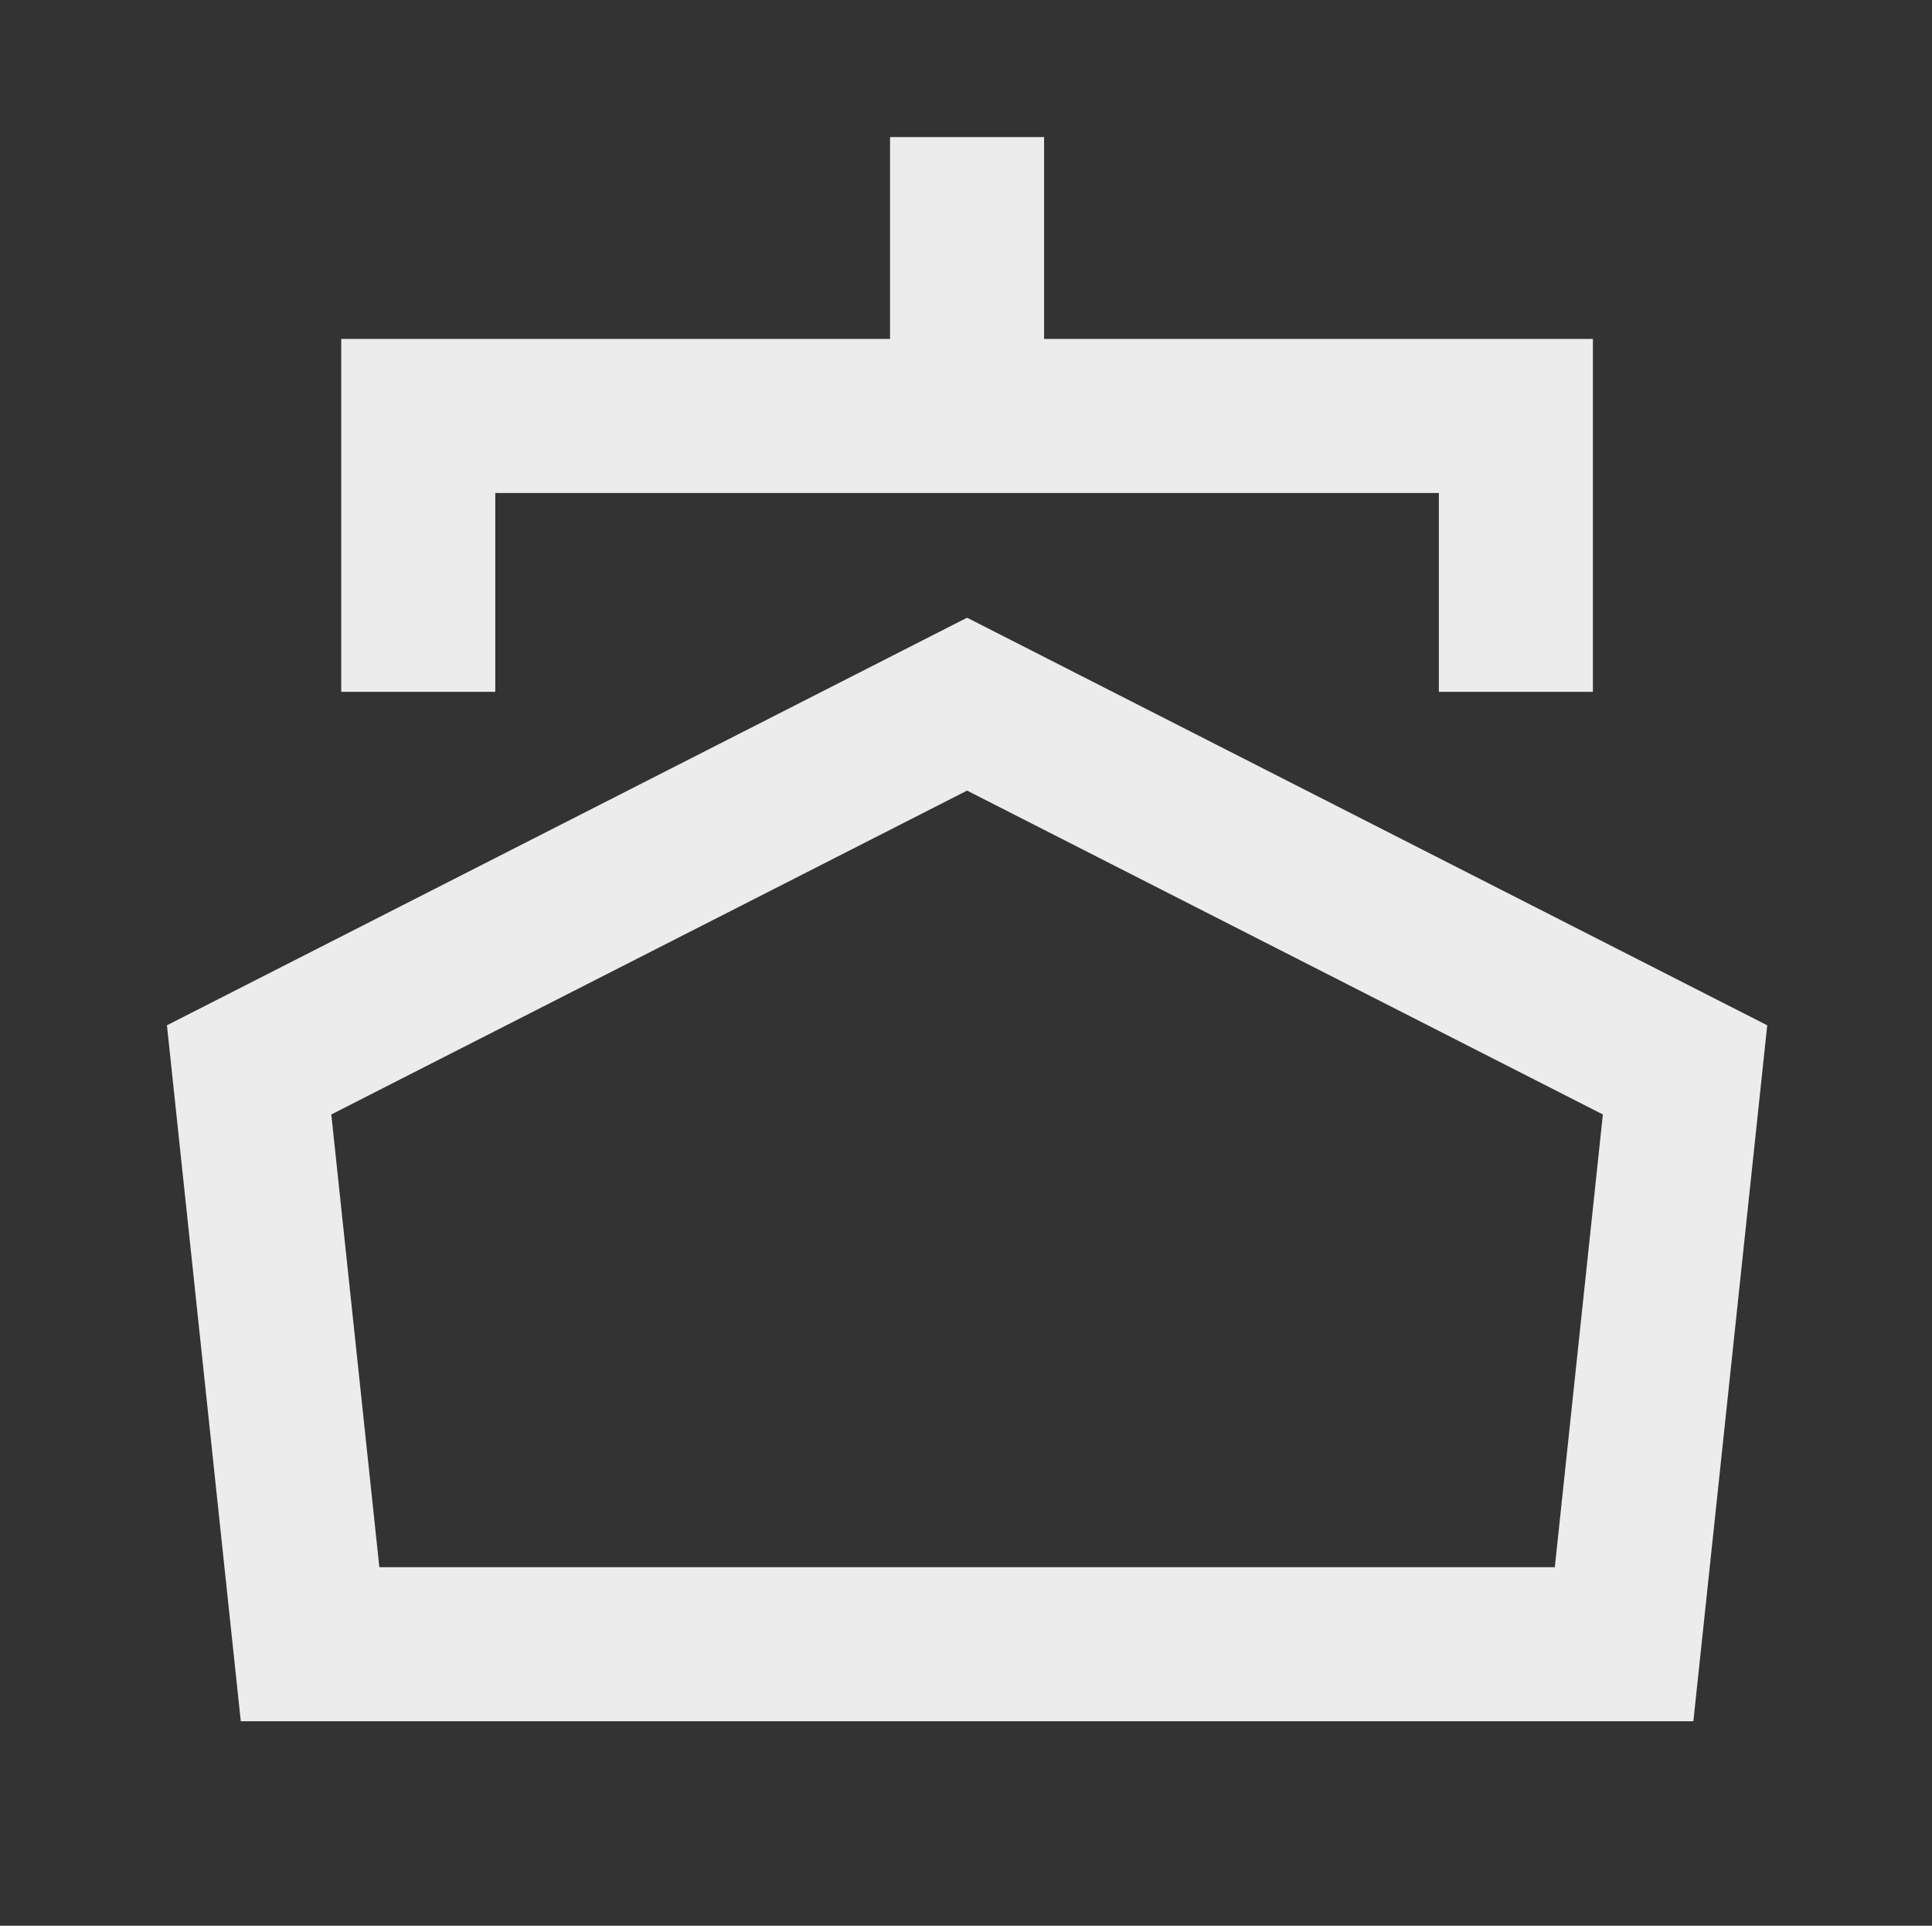 <svg xmlns="http://www.w3.org/2000/svg" width="301" height="300" fill="none"><rect width="100%" height="100%" fill="#333333" stroke="none"/><path fill="#ECECEC" d="M138.667 52.797H53.162v54.975h24V76.797h147.009v30.975h24V52.797h-85.504v-31.45h-24v31.45Z"/><path fill="#ECECEC" fill-rule="evenodd" d="m150.669 96.227 124.662 63.497-11.507 108.413H37.514L26.008 159.724l124.661-63.497Zm-99.052 77.387 7.485 70.523h183.135l7.485-70.523-99.053-50.453-99.052 50.453Z" clip-rule="evenodd"/></svg>